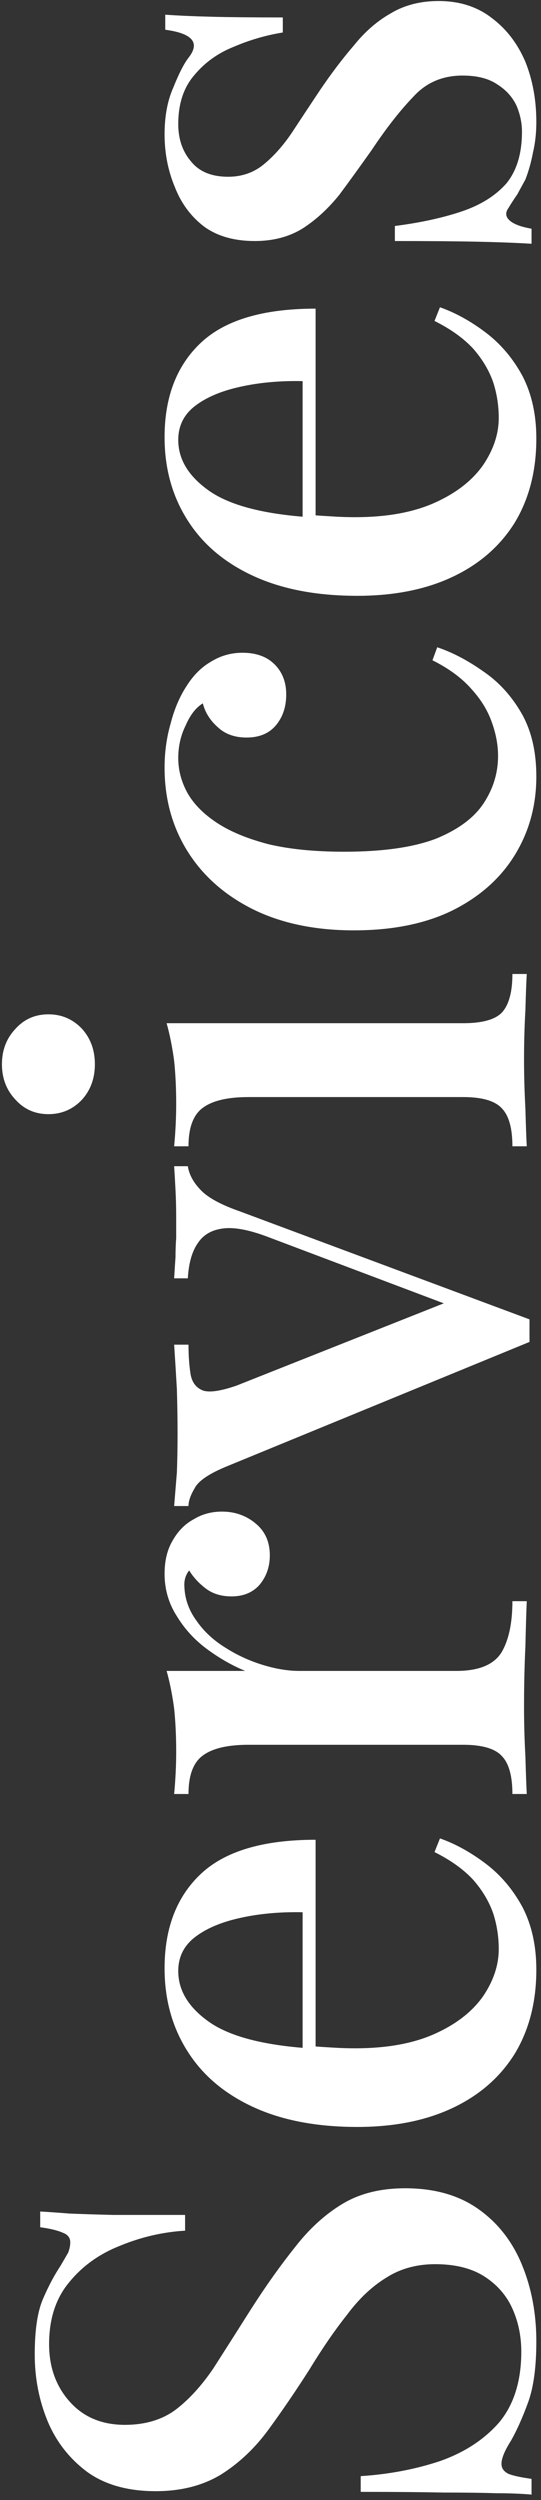 <svg xmlns="http://www.w3.org/2000/svg" width="76" height="351" viewBox="0 0 76 351" fill="none"><rect x="0" y="0" width="76" height="351" fill="#333333" stroke="none"/><path d="M4.88 330.56C4.88 327.168 5.264 324.576 6.032 322.784C6.8 320.992 7.632 319.424 8.528 318.08C8.976 317.312 9.328 316.704 9.584 316.256C9.776 315.744 9.872 315.264 9.872 314.816C9.872 314.176 9.52 313.728 8.816 313.472C8.112 313.152 7.056 312.896 5.648 312.704L5.648 310.496C6.8 310.56 8.176 310.656 9.776 310.784C11.312 310.848 13.36 310.912 15.92 310.976C18.48 310.976 21.84 310.976 26 310.976L26 313.184C22.864 313.376 19.824 314.08 16.88 315.296C13.936 316.448 11.536 318.176 9.68 320.48C7.824 322.72 6.896 325.6 6.896 329.12C6.896 332.384 7.888 335.104 9.872 337.28C11.792 339.392 14.352 340.448 17.552 340.448C20.368 340.448 22.736 339.744 24.656 338.336C26.512 336.928 28.272 335.008 29.936 332.576C31.536 330.08 33.328 327.264 35.312 324.128C37.36 320.928 39.408 318.048 41.456 315.488C43.44 312.928 45.648 310.912 48.08 309.44C50.512 307.968 53.456 307.232 56.912 307.232C61.072 307.232 64.528 308.224 67.28 310.208C69.968 312.128 71.984 314.72 73.328 317.984C74.672 321.248 75.344 324.832 75.344 328.736C75.344 332.32 74.96 335.168 74.192 337.28C73.424 339.392 72.624 341.184 71.792 342.656C70.896 344.064 70.448 345.152 70.448 345.92C70.448 346.56 70.8 347.04 71.504 347.36C72.208 347.616 73.264 347.84 74.672 348.032L74.672 350.24C73.264 350.112 71.632 350.048 69.776 350.048C67.856 349.984 65.36 349.952 62.288 349.952C59.216 349.888 55.344 349.856 50.672 349.856L50.672 347.648C54.64 347.392 58.352 346.688 61.808 345.536C65.264 344.32 68.048 342.496 70.16 340.064C72.208 337.568 73.232 334.272 73.232 330.176C73.232 328 72.816 325.984 71.984 324.128C71.152 322.272 69.84 320.768 68.048 319.616C66.256 318.464 63.952 317.888 61.136 317.888C58.512 317.888 56.208 318.528 54.224 319.808C52.24 321.024 50.416 322.752 48.752 324.992C47.024 327.168 45.264 329.728 43.472 332.672C41.552 335.68 39.632 338.496 37.712 341.12C35.792 343.744 33.552 345.856 30.992 347.456C28.432 348.992 25.392 349.76 21.872 349.76C17.968 349.76 14.768 348.864 12.272 347.072C9.776 345.216 7.92 342.848 6.704 339.968C5.488 337.024 4.88 333.888 4.88 330.56ZM23.12 276.35C23.12 270.718 24.816 266.302 28.208 263.102C31.6 259.902 36.976 258.302 44.336 258.302L44.336 291.422L42.512 291.614L42.512 268.478C39.376 268.414 36.496 268.67 33.872 269.246C31.184 269.822 29.04 270.718 27.44 271.934C25.84 273.15 25.04 274.75 25.04 276.734C25.04 279.486 26.512 281.886 29.456 283.934C32.336 285.918 36.976 287.134 43.376 287.582L43.856 287.294C44.752 287.358 45.744 287.422 46.832 287.486C47.856 287.55 48.88 287.582 49.904 287.582C54.32 287.582 58.032 286.91 61.04 285.566C64.048 284.222 66.32 282.462 67.856 280.286C69.328 278.11 70.064 275.902 70.064 273.662C70.064 271.934 69.808 270.27 69.296 268.67C68.72 267.006 67.792 265.438 66.512 263.966C65.168 262.494 63.344 261.182 61.04 260.03L61.808 258.11C63.984 258.878 66.128 260.062 68.24 261.662C70.352 263.262 72.08 265.31 73.424 267.806C74.704 270.302 75.344 273.214 75.344 276.542C75.344 281.022 74.352 284.926 72.368 288.254C70.32 291.582 67.408 294.142 63.632 295.934C59.856 297.726 55.376 298.622 50.192 298.622C44.496 298.622 39.632 297.694 35.6 295.838C31.568 293.982 28.496 291.39 26.384 288.062C24.208 284.67 23.12 280.766 23.12 276.35ZM23.12 220.965C23.12 219.109 23.504 217.541 24.272 216.261C25.04 214.917 26.032 213.925 27.248 213.285C28.4 212.581 29.712 212.229 31.184 212.229C33.04 212.229 34.64 212.805 35.984 213.957C37.264 215.045 37.904 216.517 37.904 218.373C37.904 219.973 37.424 221.349 36.464 222.501C35.504 223.589 34.192 224.133 32.528 224.133C31.12 224.133 29.936 223.781 28.976 223.077C27.952 222.309 27.152 221.445 26.576 220.485C26.064 221.125 25.84 221.893 25.904 222.789C25.968 224.517 26.544 226.117 27.632 227.589C28.656 229.061 30 230.309 31.664 231.333C33.264 232.357 34.992 233.157 36.848 233.733C38.704 234.309 40.432 234.597 42.032 234.597L64.112 234.597C67.248 234.597 69.36 233.733 70.448 232.005C71.472 230.277 71.984 227.877 71.984 224.805L74 224.805C73.936 226.277 73.872 228.389 73.808 231.141C73.68 233.829 73.616 236.677 73.616 239.685C73.616 241.989 73.68 244.293 73.808 246.597C73.872 248.901 73.936 250.661 74 251.877L71.984 251.877C71.984 249.381 71.504 247.621 70.544 246.597C69.584 245.509 67.76 244.965 65.072 244.965L34.928 244.965C32.048 244.965 29.936 245.445 28.592 246.405C27.184 247.365 26.48 249.189 26.48 251.877L24.464 251.877C24.656 249.829 24.752 247.845 24.752 245.925C24.752 243.749 24.656 241.733 24.464 239.877C24.208 237.957 23.856 236.197 23.408 234.597L34.448 234.597C32.592 233.829 30.8 232.805 29.072 231.525C27.344 230.245 25.936 228.709 24.848 226.917C23.696 225.125 23.12 223.141 23.12 220.965ZM24.464 163.734L26.384 163.734C26.576 164.95 27.216 166.102 28.304 167.19C29.328 168.214 31.12 169.174 33.68 170.07L74.384 185.238C74.384 185.75 74.384 186.294 74.384 186.87C74.384 187.382 74.384 187.894 74.384 188.406L31.856 205.878C29.36 206.902 27.856 207.926 27.344 208.95C26.768 209.91 26.48 210.742 26.48 211.446L24.464 211.446C24.592 209.91 24.72 208.342 24.848 206.742C24.912 205.078 24.944 203.254 24.944 201.27C24.944 199.286 24.912 197.206 24.848 195.03C24.72 192.79 24.592 190.71 24.464 188.79L26.48 188.79C26.48 190.326 26.576 191.702 26.768 192.918C26.96 194.07 27.536 194.838 28.496 195.222C29.392 195.542 30.96 195.318 33.2 194.55L62.96 182.742L63.728 183.51L37.52 173.622C34.96 172.662 32.912 172.278 31.376 172.47C29.776 172.662 28.592 173.334 27.824 174.486C26.992 175.638 26.512 177.302 26.384 179.478L24.464 179.478C24.528 178.39 24.592 177.398 24.656 176.502C24.656 175.542 24.688 174.646 24.752 173.814C24.752 172.918 24.752 171.99 24.752 171.03C24.752 169.622 24.72 168.31 24.656 167.094C24.592 165.814 24.528 164.694 24.464 163.734ZM0.272 149.419C0.272 147.435 0.912 145.771 2.192 144.427C3.408 143.083 4.944 142.411 6.8 142.411C8.656 142.411 10.224 143.083 11.504 144.427C12.72 145.771 13.328 147.435 13.328 149.419C13.328 151.403 12.72 153.067 11.504 154.411C10.224 155.755 8.656 156.427 6.8 156.427C4.944 156.427 3.408 155.755 2.192 154.411C0.912 153.067 0.272 151.403 0.272 149.419ZM23.408 143.659L65.072 143.659C67.76 143.659 69.584 143.147 70.544 142.123C71.504 141.035 71.984 139.243 71.984 136.747L74 136.747C73.936 137.835 73.872 139.531 73.808 141.835C73.68 144.075 73.616 146.379 73.616 148.747C73.616 150.987 73.68 153.291 73.808 155.659C73.872 158.027 73.936 159.787 74 160.939L71.984 160.939C71.984 158.443 71.504 156.683 70.544 155.659C69.584 154.571 67.76 154.027 65.072 154.027L34.928 154.027C32.048 154.027 29.936 154.507 28.592 155.467C27.184 156.427 26.48 158.251 26.48 160.939L24.464 160.939C24.656 158.891 24.752 156.907 24.752 154.987C24.752 152.811 24.656 150.795 24.464 148.939C24.208 147.019 23.856 145.259 23.408 143.659ZM23.12 107.774C23.12 105.598 23.408 103.518 23.984 101.534C24.496 99.55 25.232 97.822 26.192 96.35C27.152 94.814 28.304 93.662 29.648 92.894C30.992 92.062 32.464 91.646 34.064 91.646C35.984 91.646 37.488 92.19 38.576 93.278C39.664 94.366 40.208 95.774 40.208 97.502C40.208 99.23 39.728 100.67 38.768 101.822C37.808 102.974 36.432 103.55 34.64 103.55C32.976 103.55 31.632 103.07 30.608 102.11C29.52 101.15 28.816 100.03 28.496 98.75C27.536 99.326 26.736 100.35 26.096 101.822C25.392 103.23 25.04 104.766 25.04 106.43C25.04 108.158 25.488 109.822 26.384 111.422C27.28 112.958 28.656 114.334 30.512 115.55C32.368 116.766 34.768 117.758 37.712 118.526C40.656 119.23 44.208 119.582 48.368 119.582C53.744 119.582 58.032 118.974 61.232 117.758C64.368 116.478 66.608 114.814 67.952 112.766C69.296 110.718 69.968 108.51 69.968 106.142C69.968 104.606 69.68 103.038 69.104 101.438C68.528 99.774 67.568 98.206 66.224 96.734C64.88 95.198 63.056 93.854 60.752 92.702L61.424 90.878C63.536 91.582 65.68 92.702 67.856 94.238C70.032 95.71 71.824 97.662 73.232 100.094C74.64 102.526 75.344 105.502 75.344 109.022C75.344 113.054 74.352 116.702 72.368 119.966C70.384 123.23 67.504 125.822 63.728 127.742C59.888 129.662 55.216 130.622 49.712 130.622C44.336 130.622 39.664 129.662 35.696 127.742C31.664 125.758 28.56 123.038 26.384 119.582C24.208 116.126 23.12 112.19 23.12 107.774ZM23.12 61.381C23.12 55.749 24.816 51.333 28.208 48.133C31.6 44.933 36.976 43.333 44.336 43.333L44.336 76.453L42.512 76.645L42.512 53.509C39.376 53.445 36.496 53.701 33.872 54.277C31.184 54.853 29.04 55.749 27.44 56.965C25.84 58.181 25.04 59.781 25.04 61.765C25.04 64.517 26.512 66.917 29.456 68.965C32.336 70.949 36.976 72.165 43.376 72.613L43.856 72.325C44.752 72.389 45.744 72.453 46.832 72.517C47.856 72.581 48.88 72.613 49.904 72.613C54.32 72.613 58.032 71.941 61.04 70.597C64.048 69.253 66.32 67.493 67.856 65.317C69.328 63.141 70.064 60.933 70.064 58.693C70.064 56.965 69.808 55.301 69.296 53.701C68.72 52.037 67.792 50.469 66.512 48.997C65.168 47.525 63.344 46.213 61.04 45.061L61.808 43.141C63.984 43.909 66.128 45.093 68.24 46.693C70.352 48.293 72.08 50.341 73.424 52.837C74.704 55.333 75.344 58.245 75.344 61.573C75.344 66.053 74.352 69.957 72.368 73.285C70.32 76.613 67.408 79.173 63.632 80.965C59.856 82.757 55.376 83.653 50.192 83.653C44.496 83.653 39.632 82.725 35.6 80.869C31.568 79.013 28.496 76.421 26.384 73.093C24.208 69.701 23.12 65.797 23.12 61.381ZM23.12 18.864C23.12 16.305 23.536 14.097 24.368 12.241C25.136 10.32 25.84 8.944 26.48 8.113C28.144 6 27.056 4.689 23.216 4.176L23.216 2.064C25.008 2.192 27.184 2.288 29.744 2.353C32.24 2.417 35.568 2.449 39.728 2.449L39.728 4.561C37.36 4.944 35.056 5.617 32.816 6.577C30.576 7.473 28.72 8.816 27.248 10.608C25.776 12.336 25.04 14.608 25.04 17.424C25.04 19.537 25.648 21.297 26.864 22.704C28.016 24.113 29.744 24.817 32.048 24.817C33.968 24.817 35.632 24.241 37.04 23.088C38.448 21.936 39.76 20.465 40.976 18.672C42.192 16.817 43.504 14.832 44.912 12.72C46.512 10.352 48.112 8.241 49.712 6.384C51.248 4.464 52.976 2.96 54.896 1.872C56.816 0.72 59.056 0.144 61.616 0.144C64.56 0.144 67.056 0.944 69.104 2.544C71.152 4.08 72.72 6.128 73.808 8.688C74.832 11.248 75.344 14.065 75.344 17.137C75.344 18.672 75.184 20.113 74.864 21.456C74.608 22.8 74.256 24.049 73.808 25.201C73.424 25.904 73.04 26.608 72.656 27.312C72.208 27.953 71.792 28.593 71.408 29.233C70.96 29.872 71.024 30.448 71.6 30.96C72.176 31.473 73.2 31.857 74.672 32.112L74.672 34.224C72.624 34.096 70.128 34.001 67.184 33.937C64.24 33.873 60.336 33.84 55.472 33.84L55.472 31.729C58.992 31.28 62.096 30.608 64.784 29.712C67.472 28.817 69.584 27.505 71.12 25.776C72.592 23.985 73.328 21.552 73.328 18.48C73.328 17.265 73.072 16.049 72.56 14.832C71.984 13.617 71.088 12.624 69.872 11.857C68.656 11.024 67.024 10.608 64.976 10.608C62.16 10.608 59.856 11.601 58.064 13.585C56.208 15.505 54.256 18 52.208 21.073C50.672 23.248 49.168 25.328 47.696 27.312C46.16 29.233 44.464 30.8 42.608 32.017C40.688 33.233 38.416 33.84 35.792 33.84C32.912 33.84 30.544 33.169 28.688 31.825C26.832 30.416 25.456 28.561 24.56 26.256C23.6 23.953 23.12 21.488 23.12 18.864Z" fill="white"></path></svg>